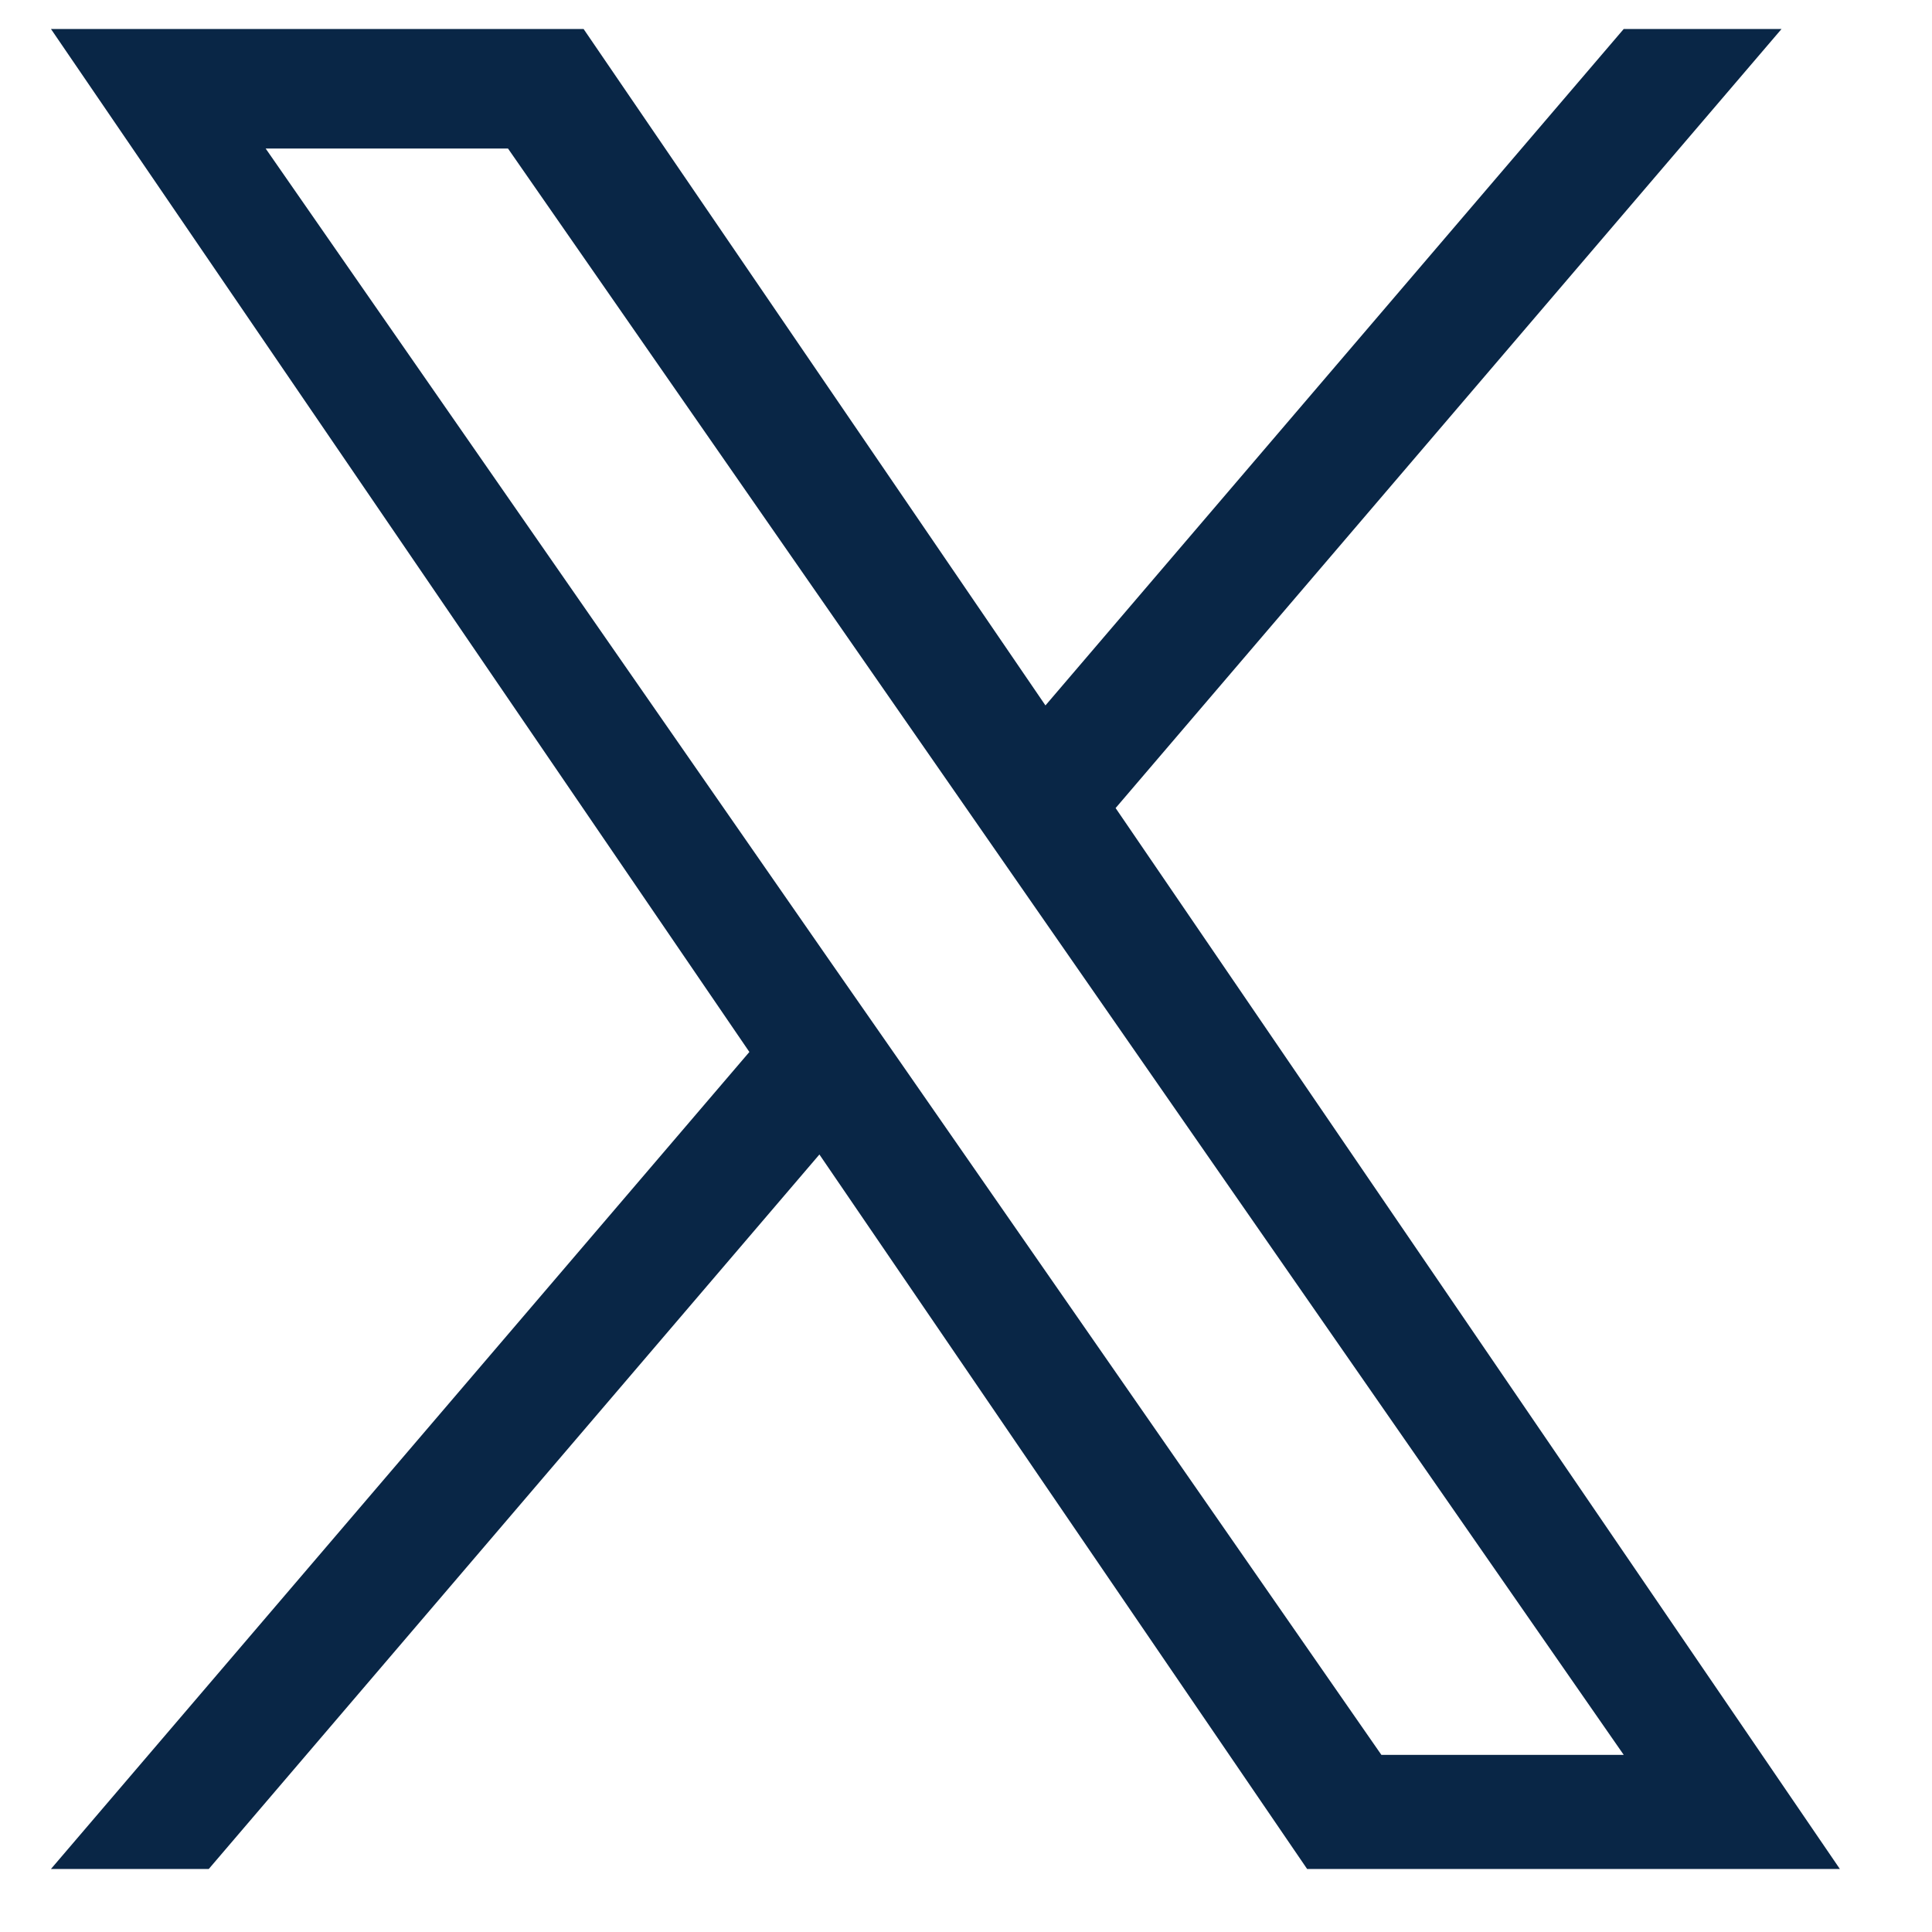 <svg width="16" height="16" viewBox="0 0 16 16" fill="none" xmlns="http://www.w3.org/2000/svg">
<path d="M9.239 6.692L14.754 0.24H13.447L8.658 5.842L4.833 0.24H0.422L6.206 8.712L0.422 15.478H1.729L6.786 9.561L10.825 15.478H15.237L9.239 6.692H9.239H9.239ZM7.449 8.786L6.862 7.943L2.2 1.23H4.207L7.97 6.647L8.556 7.491L13.447 14.533H11.44L7.449 8.786V8.786L7.449 8.786Z" fill="#092646"/>
</svg>
